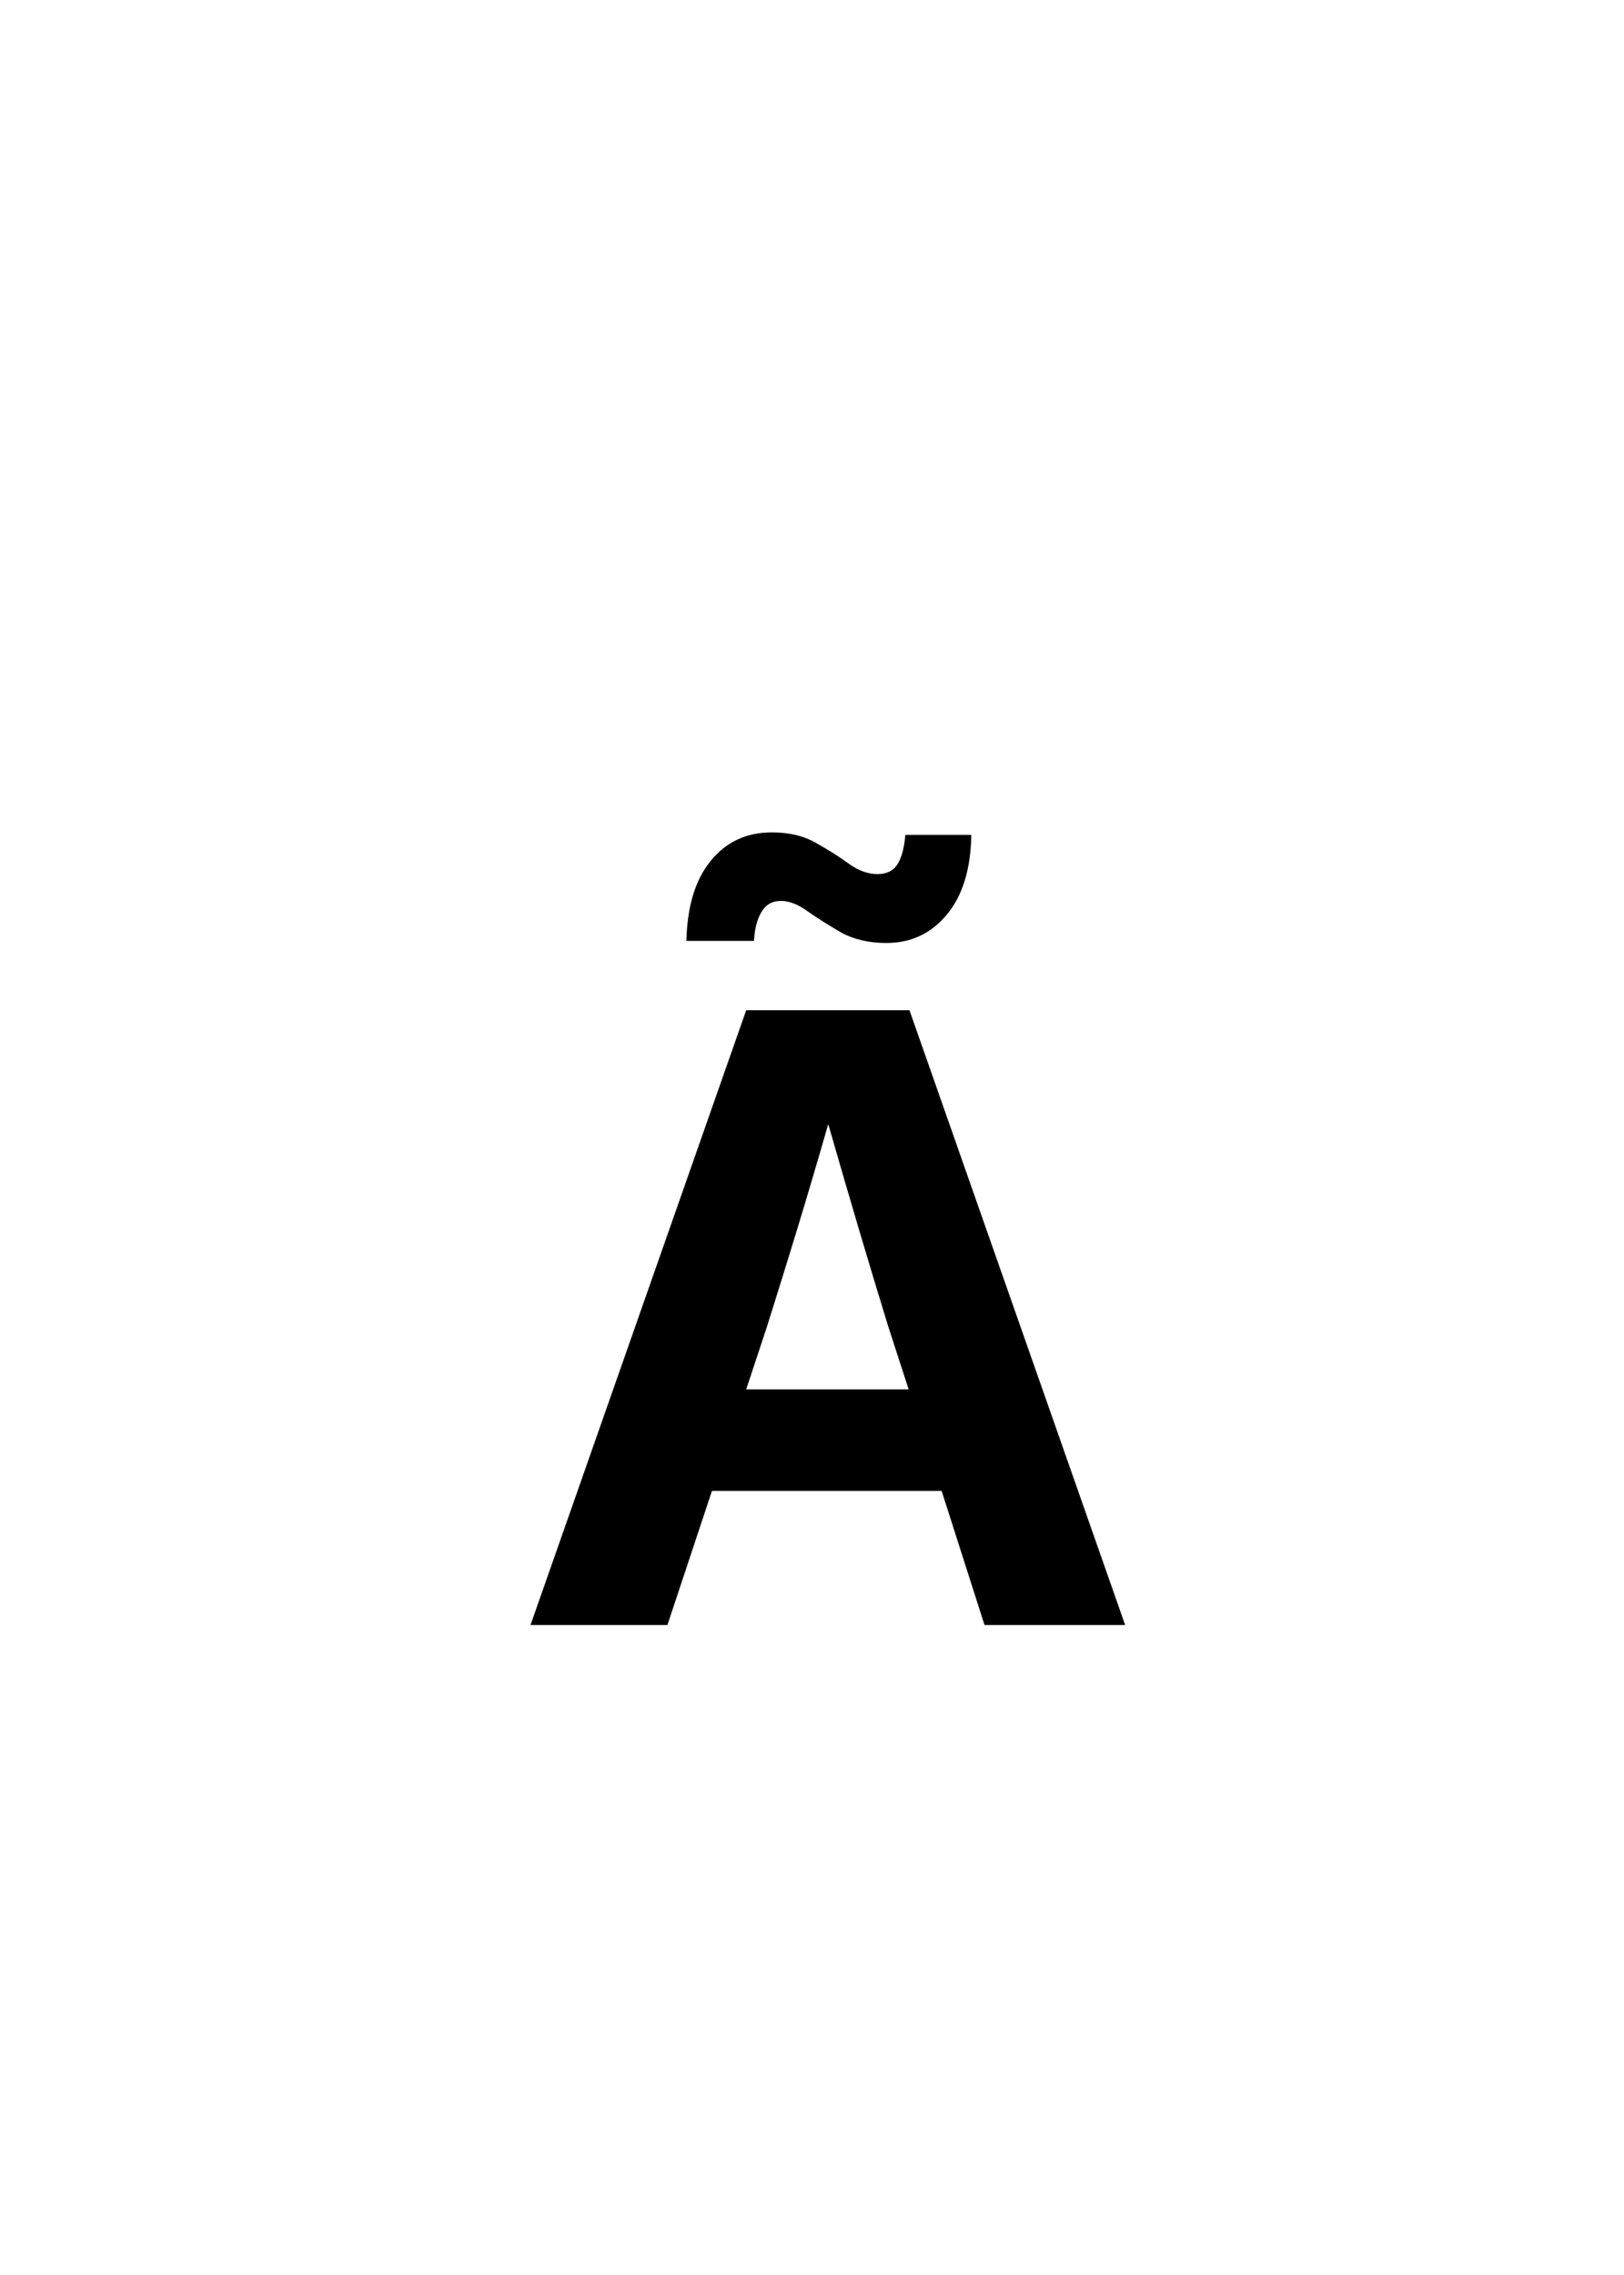 <svg width="50" height="70" viewBox="0 0 50 70" fill="none" xmlns="http://www.w3.org/2000/svg">
<rect x="0" y="0" width="50" height="70" fill="#808080" stroke="none"/>
<g clip-path="url(#clip0_1237_1971)">
<rect width="50" height="70" fill="white"/>
<path d="M16.334 50L22.974 31.084H28.001L34.641 50H30.311L28.991 45.874H21.92L20.549 50H16.334ZM22.974 42.751H27.976L27.341 40.796C27.045 39.831 26.748 38.849 26.452 37.851C26.156 36.852 25.838 35.764 25.5 34.588C25.162 35.764 24.84 36.852 24.535 37.851C24.23 38.849 23.926 39.831 23.621 40.796L22.974 42.751ZM27.29 29.015C26.757 29.015 26.296 28.909 25.906 28.697C25.525 28.477 25.183 28.261 24.878 28.05C24.582 27.83 24.302 27.72 24.04 27.72C23.778 27.72 23.579 27.834 23.443 28.062C23.308 28.291 23.232 28.587 23.215 28.951H21.133C21.158 27.885 21.408 27.064 21.882 26.488C22.356 25.904 22.982 25.612 23.761 25.612C24.302 25.612 24.759 25.722 25.132 25.942C25.513 26.154 25.847 26.366 26.135 26.577C26.431 26.789 26.723 26.895 27.011 26.895C27.299 26.895 27.506 26.793 27.633 26.59C27.76 26.387 27.84 26.086 27.874 25.689H29.905C29.888 26.746 29.634 27.567 29.144 28.151C28.661 28.727 28.043 29.015 27.29 29.015Z" fill="black"/>
</g>
<defs>
<clipPath id="clip0_1237_1971">
<rect width="50" height="70" fill="white"/>
</clipPath>
</defs>
</svg>
